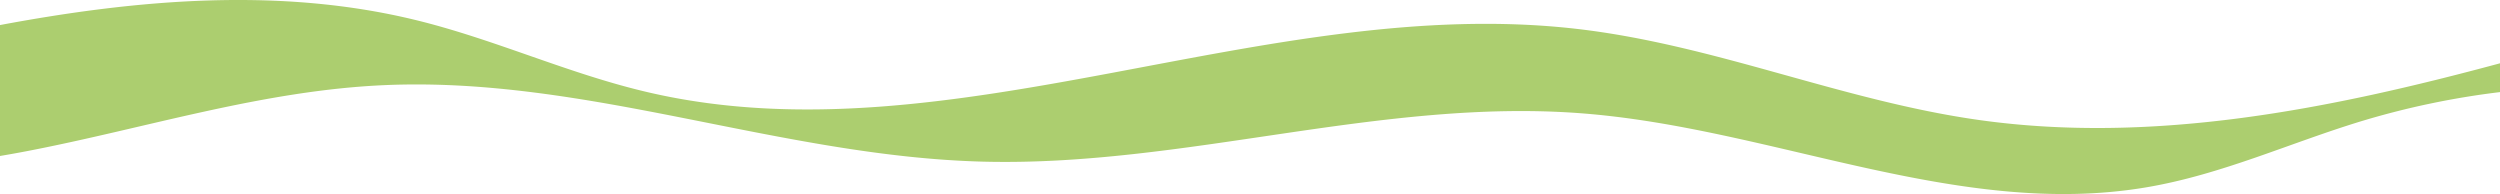 <?xml version="1.0" encoding="UTF-8"?>
<svg xmlns="http://www.w3.org/2000/svg" id="Teal_Wave" data-name="Teal Wave" width="1920" height="149.021" viewBox="0 0 1920 149.021">
  <path id="Path_44" data-name="Path 44" d="M1647.608,143.995c-144.492,24.109-286.216-45.732-433.224-56.988-153.661-11.765-305.065,41.1-459.368,37.141-155.682-4-304.21-65.6-459.732-58.762-93.974,4.129-182.9,33.03-274.328,50.638q-10.387,2-20.956,3.768V19.245C106.744-.74,215.372-9.843,318.763,15.276c62.024,15.069,118.724,41.888,181.081,56.083C730.659,123.9,973.138-5.212,1210.881,22.173,1317.259,34.427,1414.552,77.4,1520.4,92.23c133.912,18.758,270.188-8.722,399.6-43.613V70.731a627.948,627.948,0,0,0-105.319,21.992c-55.9,16.888-108.5,41.5-167.072,51.272" transform="translate(0 0)" fill="#acce6f"></path>
</svg>
